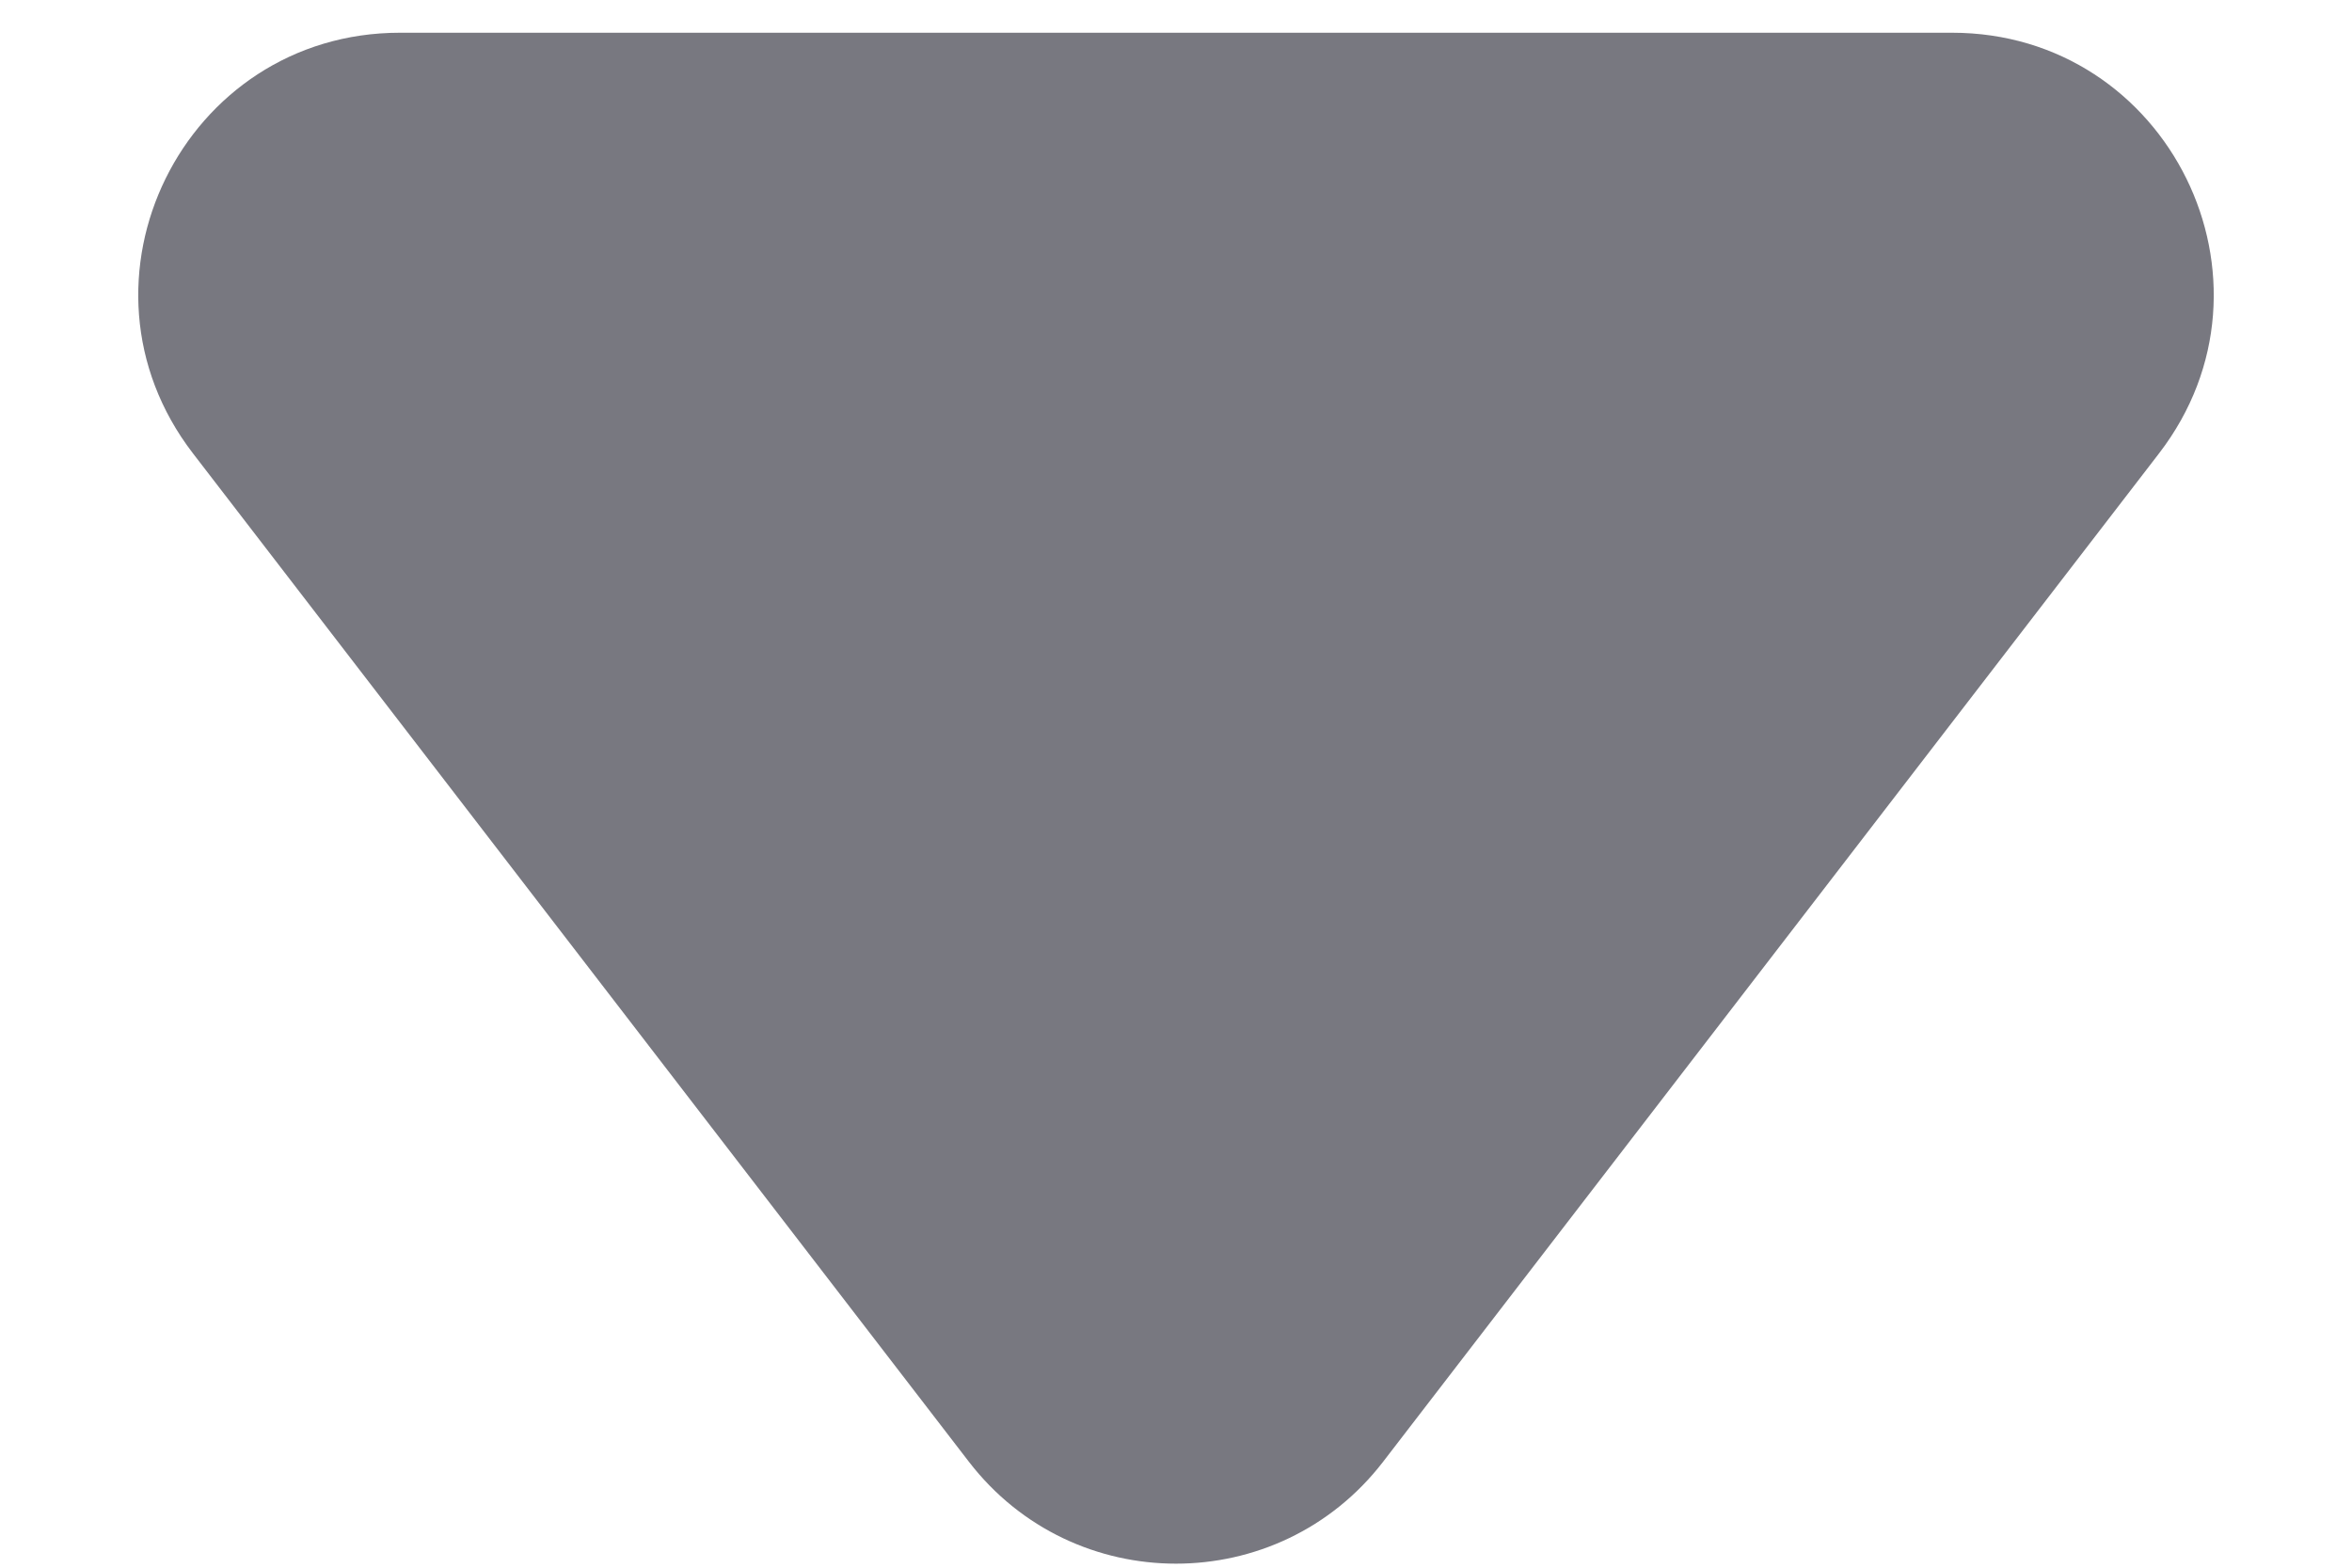 <svg width="12" height="8" viewBox="0 0 12 8" fill="none" xmlns="http://www.w3.org/2000/svg">
<path d="M7.057 7.459C6.523 8.153 5.477 8.153 4.943 7.459L0.984 2.313C0.31 1.436 0.935 0.167 2.041 0.167L9.959 0.167C11.065 0.167 11.69 1.436 11.016 2.313L7.057 7.459Z" fill="#787880"/>
</svg>
